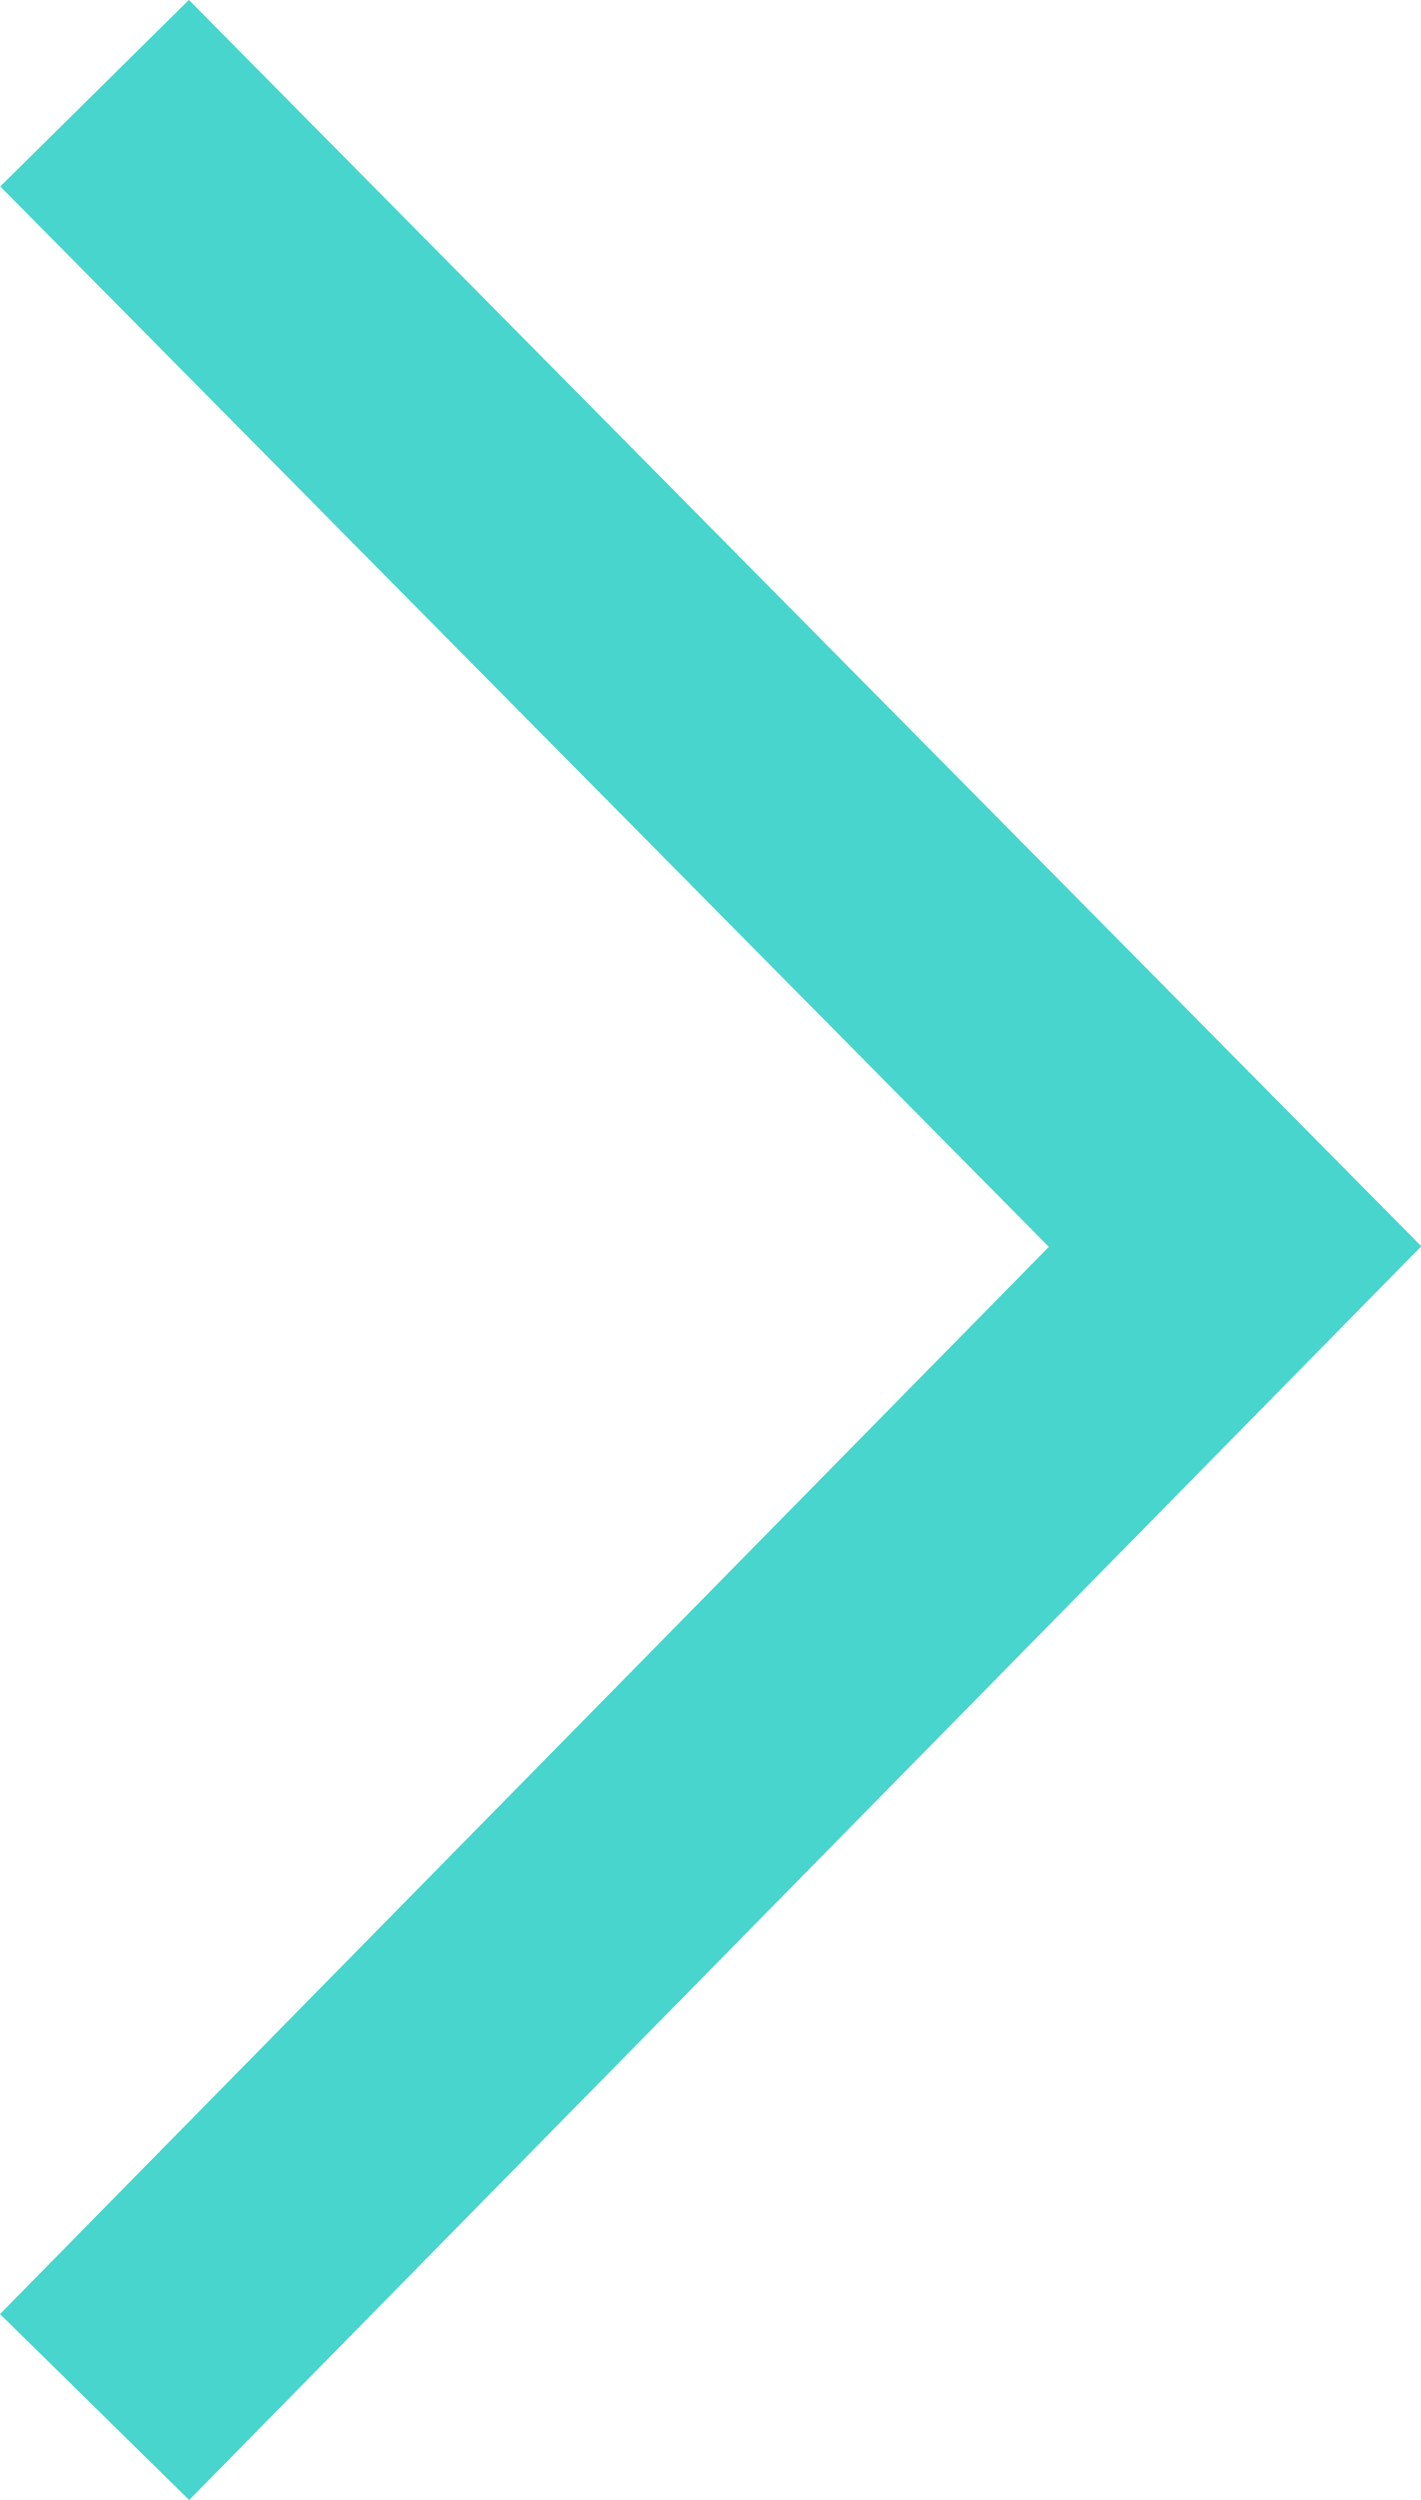 <svg xmlns="http://www.w3.org/2000/svg" width="16.073" height="28.276" viewBox="0 0 16.073 28.276">
  <path id="caret-right" d="M-4072.225-11185.009l12.9,13.045-12.9,13.125" transform="translate(4073.295 11186.063)" fill="none" stroke="#47d5cd" stroke-width="3"/>
</svg>
